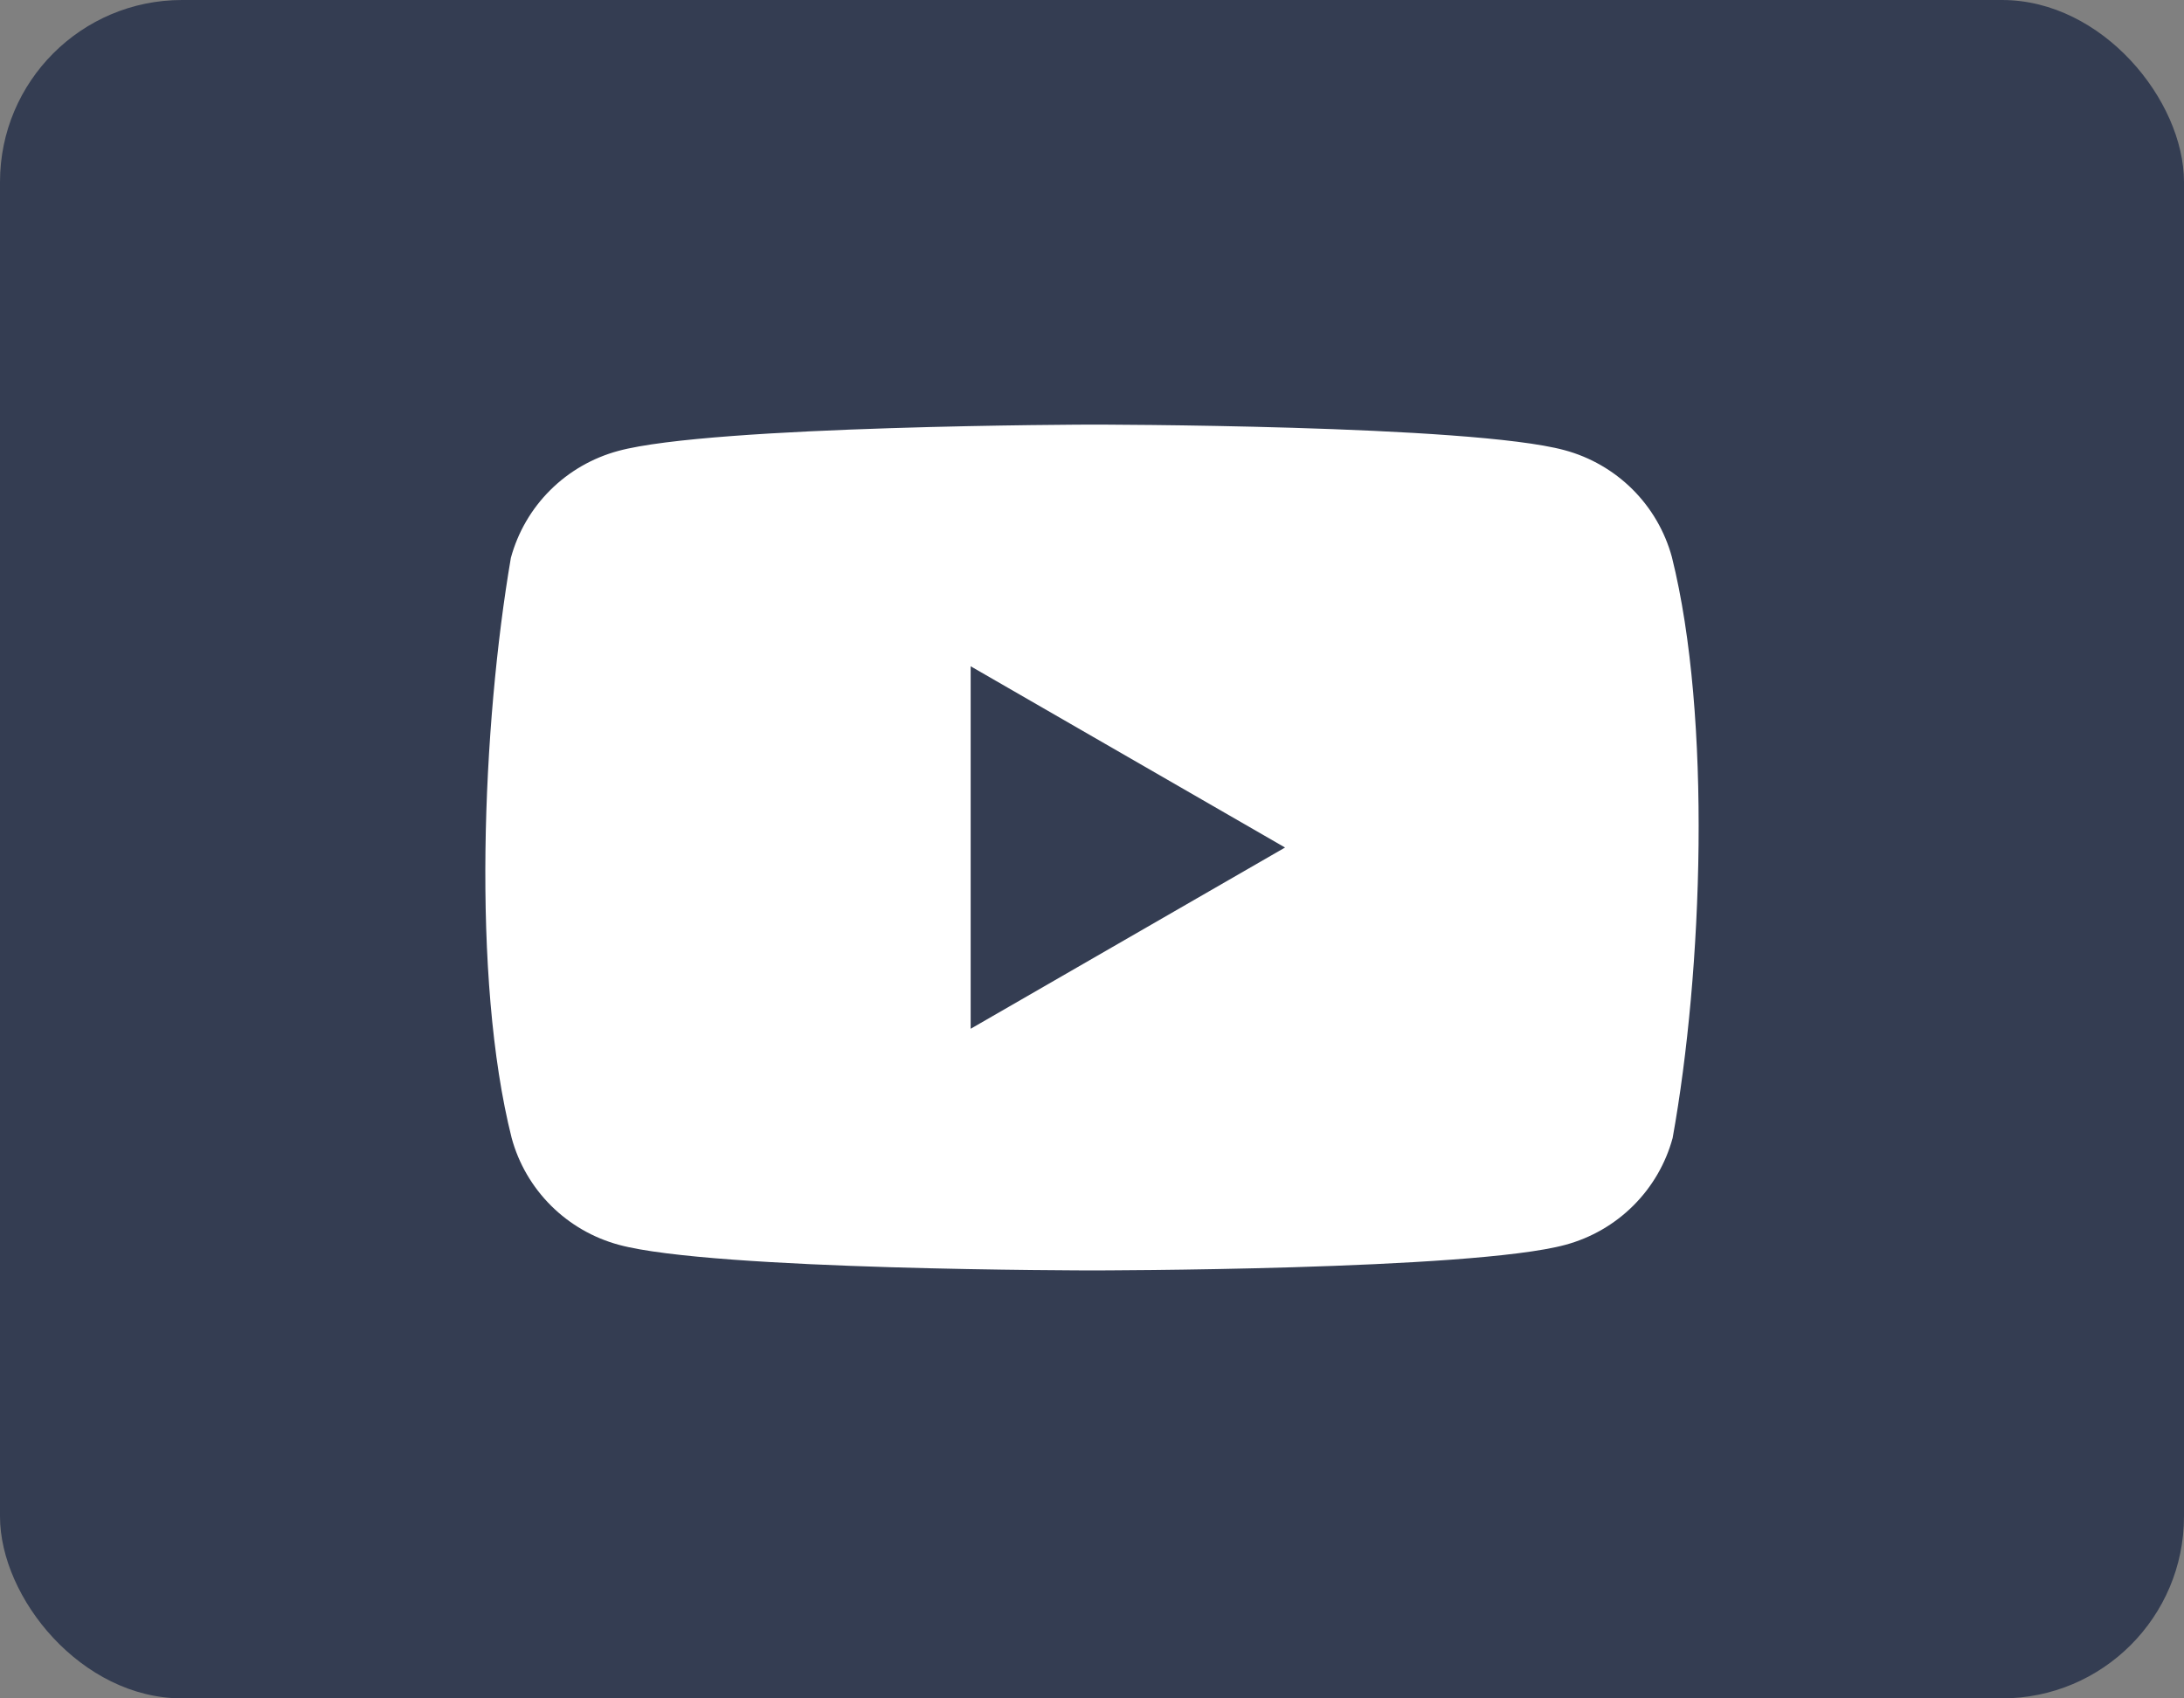 <svg width="72" height="56" viewBox="0 0 72 56" fill="none" xmlns="http://www.w3.org/2000/svg">
<rect x="0" y="0" width="72" height="56" fill="#808080" stroke="none"/>
<rect width="72" height="56" rx="6" fill="#343D52"/>
<path d="M55.117 18.367C54.887 17.523 54.44 16.754 53.819 16.135C53.197 15.517 52.425 15.071 51.577 14.843C48.472 14 35.98 14 35.98 14C35.98 14 23.486 14.025 20.382 14.868C19.534 15.097 18.761 15.542 18.14 16.161C17.519 16.779 17.072 17.549 16.842 18.393C15.903 23.884 15.539 32.25 16.868 37.522C17.097 38.366 17.545 39.135 18.166 39.754C18.787 40.372 19.56 40.818 20.408 41.046C23.512 41.889 36.005 41.889 36.005 41.889C36.005 41.889 48.498 41.889 51.602 41.046C52.45 40.818 53.223 40.372 53.844 39.754C54.465 39.135 54.913 38.366 55.142 37.522C56.133 32.023 56.438 23.661 55.117 18.367Z" fill="white"/>
<path d="M32 33.921L42.364 27.945L32 21.969V33.921Z" fill="#343D52"/>
</svg>
